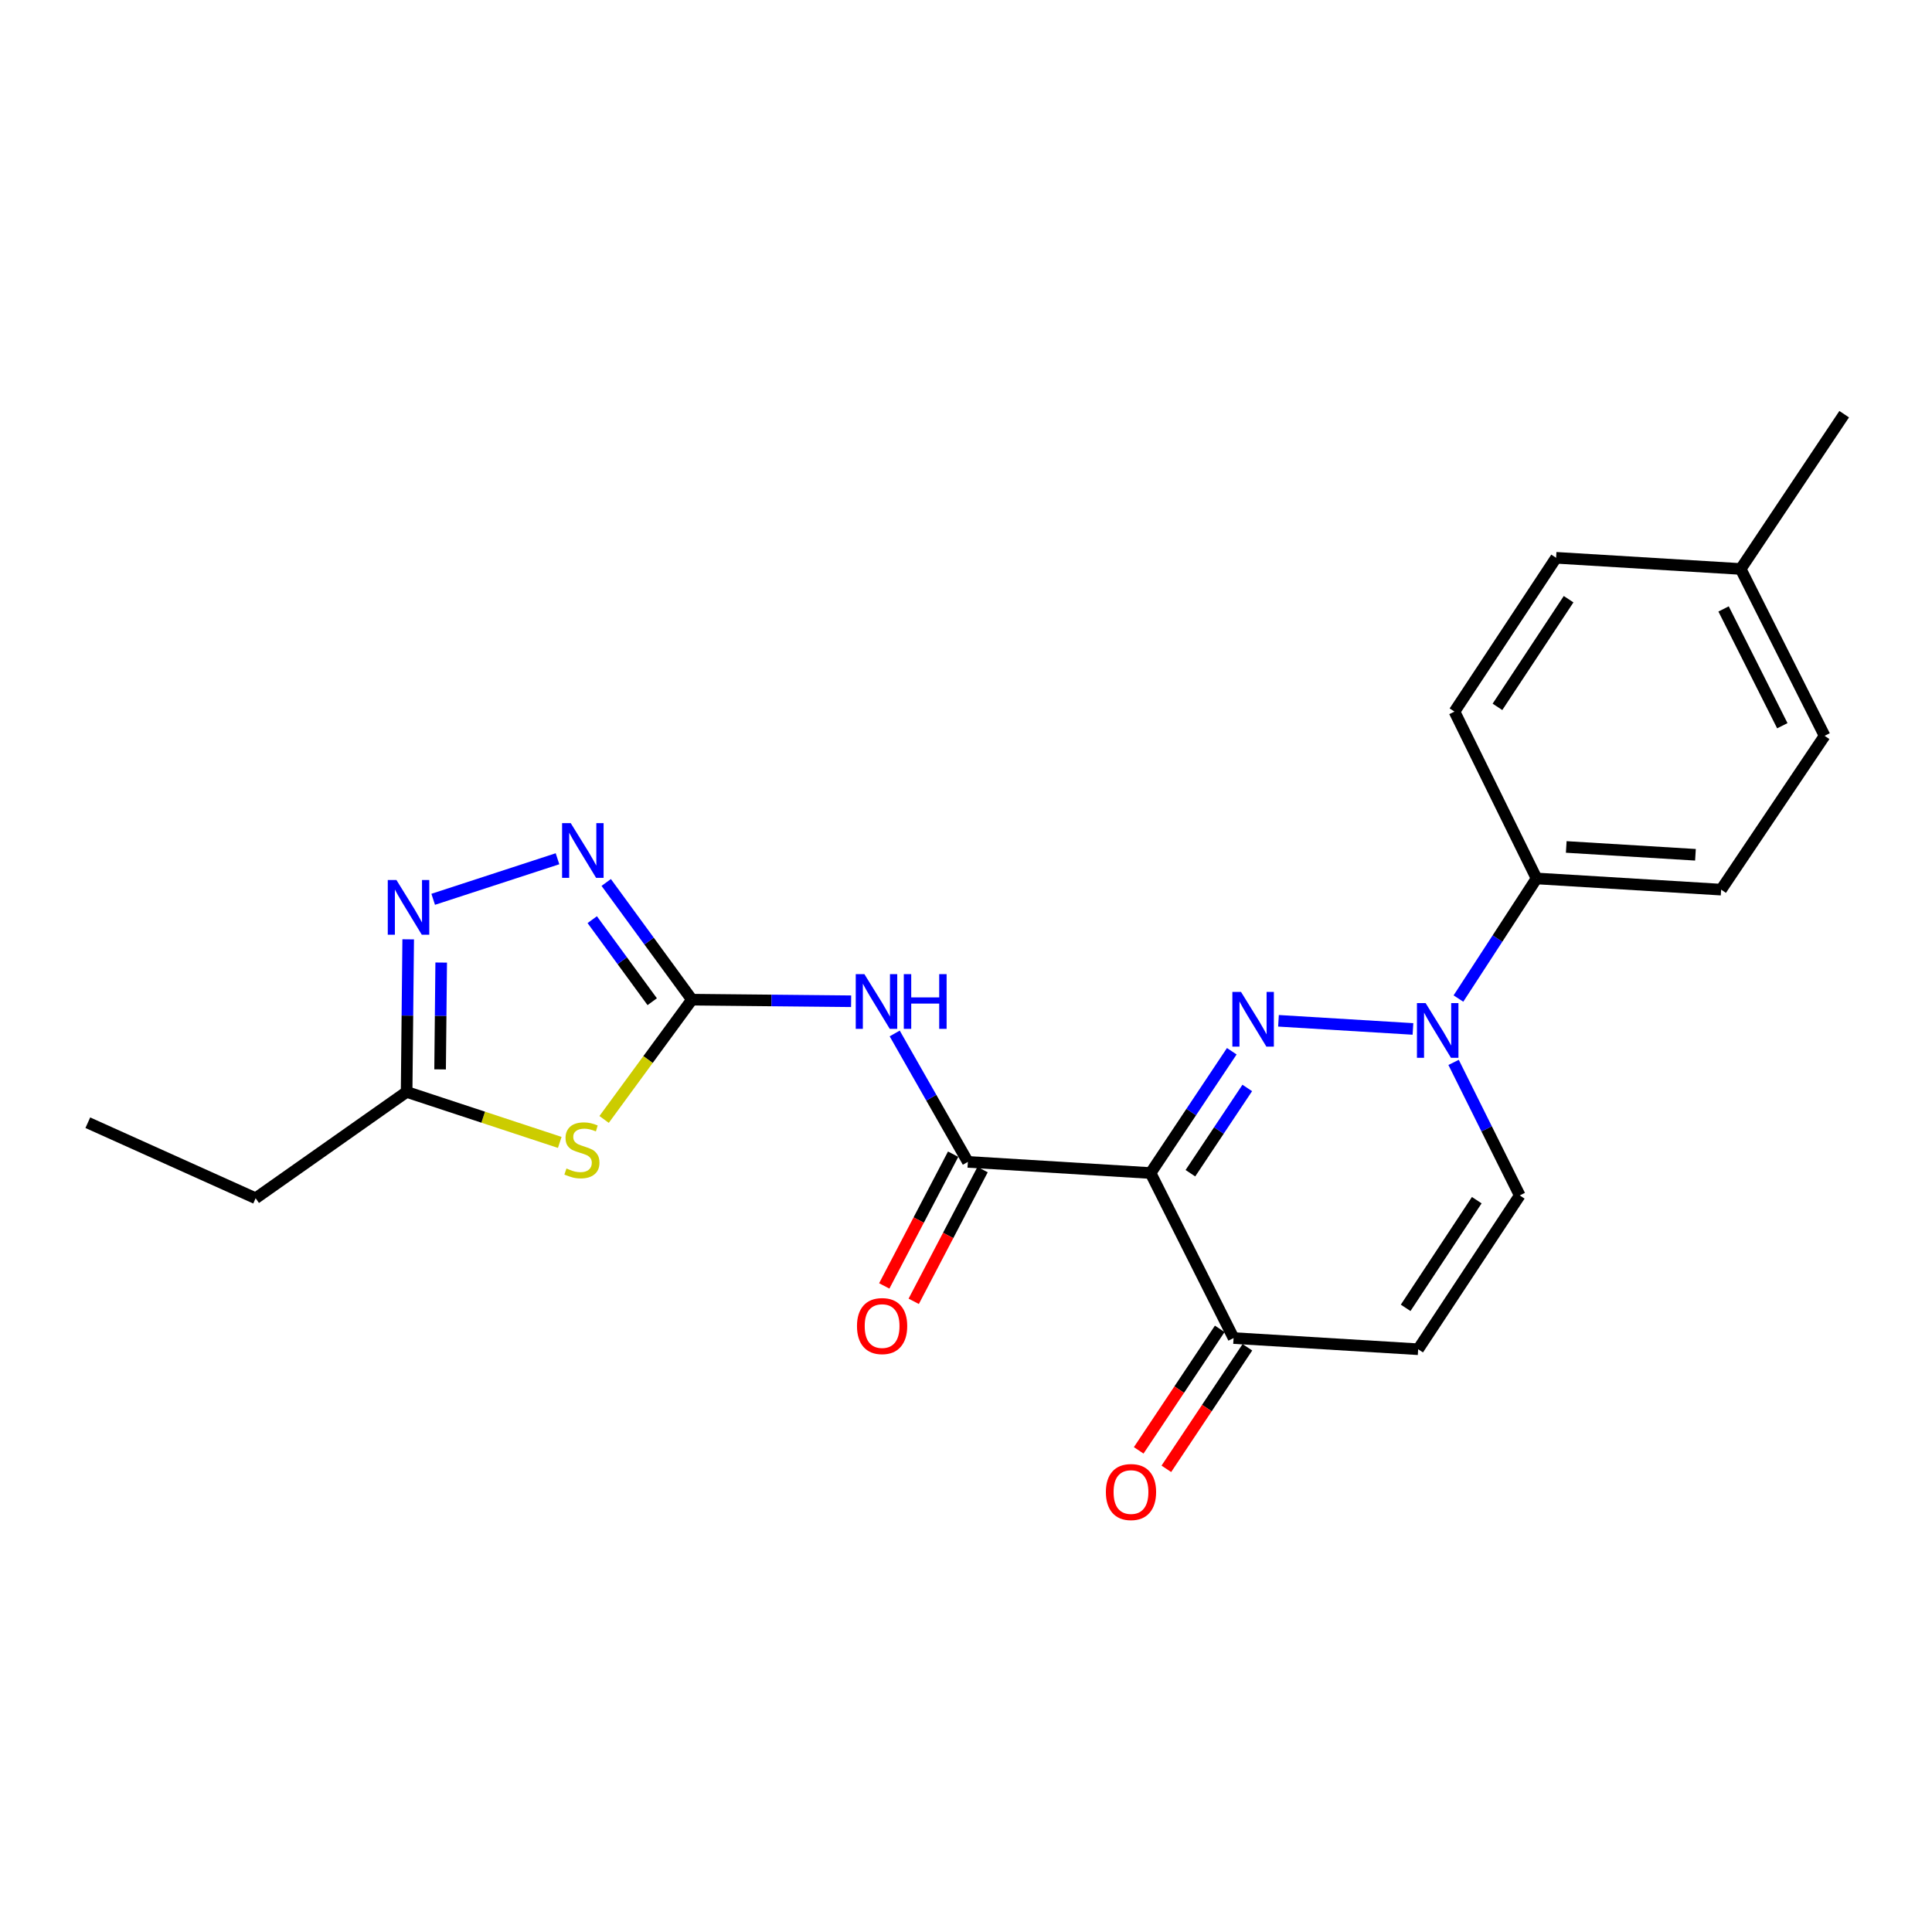 <?xml version='1.0' encoding='iso-8859-1'?>
<svg version='1.1' baseProfile='full'
              xmlns='http://www.w3.org/2000/svg'
                      xmlns:rdkit='http://www.rdkit.org/xml'
                      xmlns:xlink='http://www.w3.org/1999/xlink'
                  xml:space='preserve'
width='1000px' height='1000px' viewBox='0 0 1000 1000'>
<!-- END OF HEADER -->
<rect style='opacity:1.0;fill:#FFFFFF;stroke:none' width='1000' height='1000' x='0' y='0'> </rect>
<path class='bond-0' d='M 637.571,544.12 L 616.551,575.642' style='fill:none;fill-rule:evenodd;stroke:#0000FF;stroke-width:6px;stroke-linecap:butt;stroke-linejoin:miter;stroke-opacity:1' />
<path class='bond-0' d='M 616.551,575.642 L 595.53,607.164' style='fill:none;fill-rule:evenodd;stroke:#000000;stroke-width:6px;stroke-linecap:butt;stroke-linejoin:miter;stroke-opacity:1' />
<path class='bond-0' d='M 645.58,563.123 L 630.865,585.188' style='fill:none;fill-rule:evenodd;stroke:#0000FF;stroke-width:6px;stroke-linecap:butt;stroke-linejoin:miter;stroke-opacity:1' />
<path class='bond-0' d='M 630.865,585.188 L 616.151,607.253' style='fill:none;fill-rule:evenodd;stroke:#000000;stroke-width:6px;stroke-linecap:butt;stroke-linejoin:miter;stroke-opacity:1' />
<path class='bond-2' d='M 661.742,528.363 L 731.345,532.576' style='fill:none;fill-rule:evenodd;stroke:#0000FF;stroke-width:6px;stroke-linecap:butt;stroke-linejoin:miter;stroke-opacity:1' />
<path class='bond-3' d='M 595.53,607.164 L 500.965,601.39' style='fill:none;fill-rule:evenodd;stroke:#000000;stroke-width:6px;stroke-linecap:butt;stroke-linejoin:miter;stroke-opacity:1' />
<path class='bond-8' d='M 595.53,607.164 L 638.496,692.581' style='fill:none;fill-rule:evenodd;stroke:#000000;stroke-width:6px;stroke-linecap:butt;stroke-linejoin:miter;stroke-opacity:1' />
<path class='bond-1' d='M 358.13,517.427 L 399.335,517.835' style='fill:none;fill-rule:evenodd;stroke:#000000;stroke-width:6px;stroke-linecap:butt;stroke-linejoin:miter;stroke-opacity:1' />
<path class='bond-1' d='M 399.335,517.835 L 440.54,518.243' style='fill:none;fill-rule:evenodd;stroke:#0000FF;stroke-width:6px;stroke-linecap:butt;stroke-linejoin:miter;stroke-opacity:1' />
<path class='bond-4' d='M 358.13,517.427 L 335.407,548.424' style='fill:none;fill-rule:evenodd;stroke:#000000;stroke-width:6px;stroke-linecap:butt;stroke-linejoin:miter;stroke-opacity:1' />
<path class='bond-4' d='M 335.407,548.424 L 312.685,579.42' style='fill:none;fill-rule:evenodd;stroke:#CCCC00;stroke-width:6px;stroke-linecap:butt;stroke-linejoin:miter;stroke-opacity:1' />
<path class='bond-6' d='M 358.13,517.427 L 335.953,487.095' style='fill:none;fill-rule:evenodd;stroke:#000000;stroke-width:6px;stroke-linecap:butt;stroke-linejoin:miter;stroke-opacity:1' />
<path class='bond-6' d='M 335.953,487.095 L 313.777,456.763' style='fill:none;fill-rule:evenodd;stroke:#0000FF;stroke-width:6px;stroke-linecap:butt;stroke-linejoin:miter;stroke-opacity:1' />
<path class='bond-6' d='M 337.587,518.482 L 322.064,497.249' style='fill:none;fill-rule:evenodd;stroke:#000000;stroke-width:6px;stroke-linecap:butt;stroke-linejoin:miter;stroke-opacity:1' />
<path class='bond-6' d='M 322.064,497.249 L 306.54,476.017' style='fill:none;fill-rule:evenodd;stroke:#0000FF;stroke-width:6px;stroke-linecap:butt;stroke-linejoin:miter;stroke-opacity:1' />
<path class='bond-11' d='M 752.376,549.896 L 769.497,584.322' style='fill:none;fill-rule:evenodd;stroke:#0000FF;stroke-width:6px;stroke-linecap:butt;stroke-linejoin:miter;stroke-opacity:1' />
<path class='bond-11' d='M 769.497,584.322 L 786.618,618.749' style='fill:none;fill-rule:evenodd;stroke:#000000;stroke-width:6px;stroke-linecap:butt;stroke-linejoin:miter;stroke-opacity:1' />
<path class='bond-12' d='M 754.885,516.845 L 775.101,485.764' style='fill:none;fill-rule:evenodd;stroke:#0000FF;stroke-width:6px;stroke-linecap:butt;stroke-linejoin:miter;stroke-opacity:1' />
<path class='bond-12' d='M 775.101,485.764 L 795.316,454.683' style='fill:none;fill-rule:evenodd;stroke:#000000;stroke-width:6px;stroke-linecap:butt;stroke-linejoin:miter;stroke-opacity:1' />
<path class='bond-5' d='M 500.965,601.39 L 482.031,568.156' style='fill:none;fill-rule:evenodd;stroke:#000000;stroke-width:6px;stroke-linecap:butt;stroke-linejoin:miter;stroke-opacity:1' />
<path class='bond-5' d='M 482.031,568.156 L 463.097,534.922' style='fill:none;fill-rule:evenodd;stroke:#0000FF;stroke-width:6px;stroke-linecap:butt;stroke-linejoin:miter;stroke-opacity:1' />
<path class='bond-13' d='M 493.342,597.404 L 475.516,631.497' style='fill:none;fill-rule:evenodd;stroke:#000000;stroke-width:6px;stroke-linecap:butt;stroke-linejoin:miter;stroke-opacity:1' />
<path class='bond-13' d='M 475.516,631.497 L 457.691,665.59' style='fill:none;fill-rule:evenodd;stroke:#FF0000;stroke-width:6px;stroke-linecap:butt;stroke-linejoin:miter;stroke-opacity:1' />
<path class='bond-13' d='M 508.589,605.376 L 490.764,639.469' style='fill:none;fill-rule:evenodd;stroke:#000000;stroke-width:6px;stroke-linecap:butt;stroke-linejoin:miter;stroke-opacity:1' />
<path class='bond-13' d='M 490.764,639.469 L 472.938,673.562' style='fill:none;fill-rule:evenodd;stroke:#FF0000;stroke-width:6px;stroke-linecap:butt;stroke-linejoin:miter;stroke-opacity:1' />
<path class='bond-10' d='M 289.73,591.311 L 250.098,578.246' style='fill:none;fill-rule:evenodd;stroke:#CCCC00;stroke-width:6px;stroke-linecap:butt;stroke-linejoin:miter;stroke-opacity:1' />
<path class='bond-10' d='M 250.098,578.246 L 210.467,565.182' style='fill:none;fill-rule:evenodd;stroke:#000000;stroke-width:6px;stroke-linecap:butt;stroke-linejoin:miter;stroke-opacity:1' />
<path class='bond-7' d='M 288.563,444.489 L 224.219,465.478' style='fill:none;fill-rule:evenodd;stroke:#0000FF;stroke-width:6px;stroke-linecap:butt;stroke-linejoin:miter;stroke-opacity:1' />
<path class='bond-25' d='M 211.281,486.191 L 210.874,525.687' style='fill:none;fill-rule:evenodd;stroke:#0000FF;stroke-width:6px;stroke-linecap:butt;stroke-linejoin:miter;stroke-opacity:1' />
<path class='bond-25' d='M 210.874,525.687 L 210.467,565.182' style='fill:none;fill-rule:evenodd;stroke:#000000;stroke-width:6px;stroke-linecap:butt;stroke-linejoin:miter;stroke-opacity:1' />
<path class='bond-25' d='M 228.363,498.217 L 228.078,525.864' style='fill:none;fill-rule:evenodd;stroke:#0000FF;stroke-width:6px;stroke-linecap:butt;stroke-linejoin:miter;stroke-opacity:1' />
<path class='bond-25' d='M 228.078,525.864 L 227.793,553.511' style='fill:none;fill-rule:evenodd;stroke:#000000;stroke-width:6px;stroke-linecap:butt;stroke-linejoin:miter;stroke-opacity:1' />
<path class='bond-14' d='M 631.339,687.807 L 610.363,719.258' style='fill:none;fill-rule:evenodd;stroke:#000000;stroke-width:6px;stroke-linecap:butt;stroke-linejoin:miter;stroke-opacity:1' />
<path class='bond-14' d='M 610.363,719.258 L 589.387,750.709' style='fill:none;fill-rule:evenodd;stroke:#FF0000;stroke-width:6px;stroke-linecap:butt;stroke-linejoin:miter;stroke-opacity:1' />
<path class='bond-14' d='M 645.653,697.354 L 624.677,728.805' style='fill:none;fill-rule:evenodd;stroke:#000000;stroke-width:6px;stroke-linecap:butt;stroke-linejoin:miter;stroke-opacity:1' />
<path class='bond-14' d='M 624.677,728.805 L 603.701,760.256' style='fill:none;fill-rule:evenodd;stroke:#FF0000;stroke-width:6px;stroke-linecap:butt;stroke-linejoin:miter;stroke-opacity:1' />
<path class='bond-23' d='M 638.496,692.581 L 734.036,698.364' style='fill:none;fill-rule:evenodd;stroke:#000000;stroke-width:6px;stroke-linecap:butt;stroke-linejoin:miter;stroke-opacity:1' />
<path class='bond-9' d='M 734.036,698.364 L 786.618,618.749' style='fill:none;fill-rule:evenodd;stroke:#000000;stroke-width:6px;stroke-linecap:butt;stroke-linejoin:miter;stroke-opacity:1' />
<path class='bond-9' d='M 727.566,676.939 L 764.374,621.209' style='fill:none;fill-rule:evenodd;stroke:#000000;stroke-width:6px;stroke-linecap:butt;stroke-linejoin:miter;stroke-opacity:1' />
<path class='bond-20' d='M 210.467,565.182 L 132.315,620.211' style='fill:none;fill-rule:evenodd;stroke:#000000;stroke-width:6px;stroke-linecap:butt;stroke-linejoin:miter;stroke-opacity:1' />
<path class='bond-15' d='M 795.316,454.683 L 890.856,460.476' style='fill:none;fill-rule:evenodd;stroke:#000000;stroke-width:6px;stroke-linecap:butt;stroke-linejoin:miter;stroke-opacity:1' />
<path class='bond-15' d='M 810.689,438.378 L 877.566,442.433' style='fill:none;fill-rule:evenodd;stroke:#000000;stroke-width:6px;stroke-linecap:butt;stroke-linejoin:miter;stroke-opacity:1' />
<path class='bond-16' d='M 795.316,454.683 L 752.838,368.32' style='fill:none;fill-rule:evenodd;stroke:#000000;stroke-width:6px;stroke-linecap:butt;stroke-linejoin:miter;stroke-opacity:1' />
<path class='bond-18' d='M 890.856,460.476 L 944.413,380.861' style='fill:none;fill-rule:evenodd;stroke:#000000;stroke-width:6px;stroke-linecap:butt;stroke-linejoin:miter;stroke-opacity:1' />
<path class='bond-17' d='M 752.838,368.32 L 805.439,288.715' style='fill:none;fill-rule:evenodd;stroke:#000000;stroke-width:6px;stroke-linecap:butt;stroke-linejoin:miter;stroke-opacity:1' />
<path class='bond-17' d='M 775.083,365.865 L 811.904,310.142' style='fill:none;fill-rule:evenodd;stroke:#000000;stroke-width:6px;stroke-linecap:butt;stroke-linejoin:miter;stroke-opacity:1' />
<path class='bond-19' d='M 805.439,288.715 L 900.978,294.498' style='fill:none;fill-rule:evenodd;stroke:#000000;stroke-width:6px;stroke-linecap:butt;stroke-linejoin:miter;stroke-opacity:1' />
<path class='bond-24' d='M 944.413,380.861 L 900.978,294.498' style='fill:none;fill-rule:evenodd;stroke:#000000;stroke-width:6px;stroke-linecap:butt;stroke-linejoin:miter;stroke-opacity:1' />
<path class='bond-24' d='M 922.527,375.638 L 892.122,315.183' style='fill:none;fill-rule:evenodd;stroke:#000000;stroke-width:6px;stroke-linecap:butt;stroke-linejoin:miter;stroke-opacity:1' />
<path class='bond-21' d='M 900.978,294.498 L 954.545,214.387' style='fill:none;fill-rule:evenodd;stroke:#000000;stroke-width:6px;stroke-linecap:butt;stroke-linejoin:miter;stroke-opacity:1' />
<path class='bond-22' d='M 132.315,620.211 L 45.455,581.116' style='fill:none;fill-rule:evenodd;stroke:#000000;stroke-width:6px;stroke-linecap:butt;stroke-linejoin:miter;stroke-opacity:1' />
<path  class='atom-0' d='M 642.349 513.408
L 651.629 528.408
Q 652.549 529.888, 654.029 532.568
Q 655.509 535.248, 655.589 535.408
L 655.589 513.408
L 659.349 513.408
L 659.349 541.728
L 655.469 541.728
L 645.509 525.328
Q 644.349 523.408, 643.109 521.208
Q 641.909 519.008, 641.549 518.328
L 641.549 541.728
L 637.869 541.728
L 637.869 513.408
L 642.349 513.408
' fill='#0000FF'/>
<path  class='atom-3' d='M 737.889 519.191
L 747.169 534.191
Q 748.089 535.671, 749.569 538.351
Q 751.049 541.031, 751.129 541.191
L 751.129 519.191
L 754.889 519.191
L 754.889 547.511
L 751.009 547.511
L 741.049 531.111
Q 739.889 529.191, 738.649 526.991
Q 737.449 524.791, 737.089 524.111
L 737.089 547.511
L 733.409 547.511
L 733.409 519.191
L 737.889 519.191
' fill='#0000FF'/>
<path  class='atom-5' d='M 293.198 604.811
Q 293.518 604.931, 294.838 605.491
Q 296.158 606.051, 297.598 606.411
Q 299.078 606.731, 300.518 606.731
Q 303.198 606.731, 304.758 605.451
Q 306.318 604.131, 306.318 601.851
Q 306.318 600.291, 305.518 599.331
Q 304.758 598.371, 303.558 597.851
Q 302.358 597.331, 300.358 596.731
Q 297.838 595.971, 296.318 595.251
Q 294.838 594.531, 293.758 593.011
Q 292.718 591.491, 292.718 588.931
Q 292.718 585.371, 295.118 583.171
Q 297.558 580.971, 302.358 580.971
Q 305.638 580.971, 309.358 582.531
L 308.438 585.611
Q 305.038 584.211, 302.478 584.211
Q 299.718 584.211, 298.198 585.371
Q 296.678 586.491, 296.718 588.451
Q 296.718 589.971, 297.478 590.891
Q 298.278 591.811, 299.398 592.331
Q 300.558 592.851, 302.478 593.451
Q 305.038 594.251, 306.558 595.051
Q 308.078 595.851, 309.158 597.491
Q 310.278 599.091, 310.278 601.851
Q 310.278 605.771, 307.638 607.891
Q 305.038 609.971, 300.678 609.971
Q 298.158 609.971, 296.238 609.411
Q 294.358 608.891, 292.118 607.971
L 293.198 604.811
' fill='#CCCC00'/>
<path  class='atom-6' d='M 447.409 504.213
L 456.689 519.213
Q 457.609 520.693, 459.089 523.373
Q 460.569 526.053, 460.649 526.213
L 460.649 504.213
L 464.409 504.213
L 464.409 532.533
L 460.529 532.533
L 450.569 516.133
Q 449.409 514.213, 448.169 512.013
Q 446.969 509.813, 446.609 509.133
L 446.609 532.533
L 442.929 532.533
L 442.929 504.213
L 447.409 504.213
' fill='#0000FF'/>
<path  class='atom-6' d='M 467.809 504.213
L 471.649 504.213
L 471.649 516.253
L 486.129 516.253
L 486.129 504.213
L 489.969 504.213
L 489.969 532.533
L 486.129 532.533
L 486.129 519.453
L 471.649 519.453
L 471.649 532.533
L 467.809 532.533
L 467.809 504.213
' fill='#0000FF'/>
<path  class='atom-7' d='M 295.416 426.051
L 304.696 441.051
Q 305.616 442.531, 307.096 445.211
Q 308.576 447.891, 308.656 448.051
L 308.656 426.051
L 312.416 426.051
L 312.416 454.371
L 308.536 454.371
L 298.576 437.971
Q 297.416 436.051, 296.176 433.851
Q 294.976 431.651, 294.616 430.971
L 294.616 454.371
L 290.936 454.371
L 290.936 426.051
L 295.416 426.051
' fill='#0000FF'/>
<path  class='atom-8' d='M 205.191 455.483
L 214.471 470.483
Q 215.391 471.963, 216.871 474.643
Q 218.351 477.323, 218.431 477.483
L 218.431 455.483
L 222.191 455.483
L 222.191 483.803
L 218.311 483.803
L 208.351 467.403
Q 207.191 465.483, 205.951 463.283
Q 204.751 461.083, 204.391 460.403
L 204.391 483.803
L 200.711 483.803
L 200.711 455.483
L 205.191 455.483
' fill='#0000FF'/>
<path  class='atom-14' d='M 443.575 686.371
Q 443.575 679.571, 446.935 675.771
Q 450.295 671.971, 456.575 671.971
Q 462.855 671.971, 466.215 675.771
Q 469.575 679.571, 469.575 686.371
Q 469.575 693.251, 466.175 697.171
Q 462.775 701.051, 456.575 701.051
Q 450.335 701.051, 446.935 697.171
Q 443.575 693.291, 443.575 686.371
M 456.575 697.851
Q 460.895 697.851, 463.215 694.971
Q 465.575 692.051, 465.575 686.371
Q 465.575 680.811, 463.215 678.011
Q 460.895 675.171, 456.575 675.171
Q 452.255 675.171, 449.895 677.971
Q 447.575 680.771, 447.575 686.371
Q 447.575 692.091, 449.895 694.971
Q 452.255 697.851, 456.575 697.851
' fill='#FF0000'/>
<path  class='atom-15' d='M 572.398 772.275
Q 572.398 765.475, 575.758 761.675
Q 579.118 757.875, 585.398 757.875
Q 591.678 757.875, 595.038 761.675
Q 598.398 765.475, 598.398 772.275
Q 598.398 779.155, 594.998 783.075
Q 591.598 786.955, 585.398 786.955
Q 579.158 786.955, 575.758 783.075
Q 572.398 779.195, 572.398 772.275
M 585.398 783.755
Q 589.718 783.755, 592.038 780.875
Q 594.398 777.955, 594.398 772.275
Q 594.398 766.715, 592.038 763.915
Q 589.718 761.075, 585.398 761.075
Q 581.078 761.075, 578.718 763.875
Q 576.398 766.675, 576.398 772.275
Q 576.398 777.995, 578.718 780.875
Q 581.078 783.755, 585.398 783.755
' fill='#FF0000'/>
</svg>
